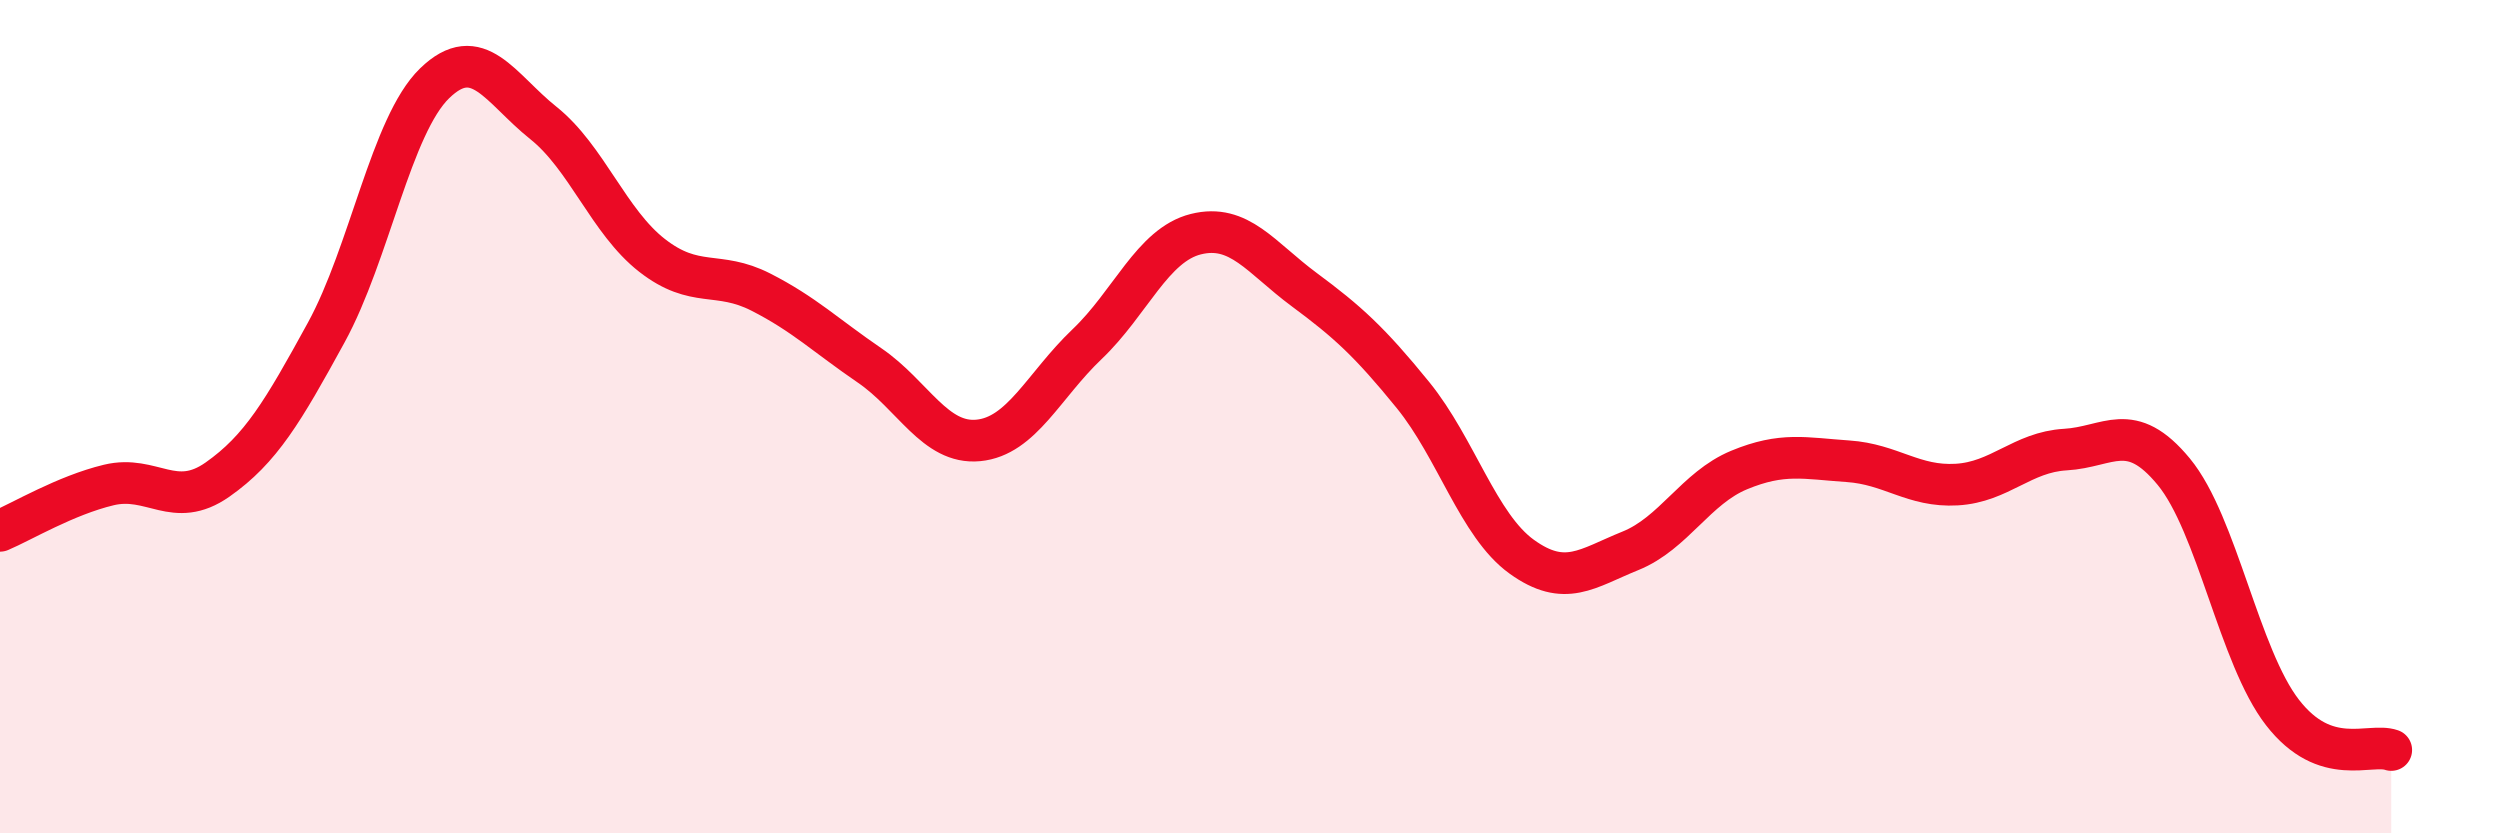 
    <svg width="60" height="20" viewBox="0 0 60 20" xmlns="http://www.w3.org/2000/svg">
      <path
        d="M 0,12.74 C 0.52,12.52 1.57,11.89 2.61,11.64 C 3.65,11.39 4.18,12.24 5.22,11.51 C 6.26,10.78 6.79,9.88 7.83,7.98 C 8.87,6.08 9.39,3.01 10.43,2 C 11.47,0.99 12,2.12 13.04,2.95 C 14.08,3.78 14.61,5.32 15.65,6.13 C 16.69,6.94 17.22,6.48 18.26,7.01 C 19.3,7.54 19.83,8.06 20.87,8.77 C 21.91,9.48 22.44,10.67 23.48,10.57 C 24.52,10.47 25.05,9.25 26.09,8.26 C 27.13,7.27 27.66,5.88 28.7,5.62 C 29.74,5.36 30.26,6.18 31.3,6.95 C 32.34,7.72 32.87,8.2 33.91,9.48 C 34.95,10.76 35.48,12.61 36.52,13.36 C 37.56,14.11 38.09,13.64 39.13,13.22 C 40.17,12.8 40.7,11.71 41.74,11.28 C 42.78,10.85 43.31,11 44.35,11.07 C 45.39,11.14 45.92,11.69 46.96,11.63 C 48,11.57 48.53,10.85 49.57,10.79 C 50.61,10.73 51.13,10.06 52.17,11.32 C 53.21,12.58 53.74,15.76 54.78,17.1 C 55.82,18.44 56.87,17.82 57.39,18L57.39 20L0 20Z"
        fill="#EB0A25"
        opacity="0.1"
        stroke-linecap="round"
        stroke-linejoin="round"
      />
      <path
        d="M 0,12.74 C 0.52,12.52 1.57,11.89 2.61,11.64 C 3.65,11.39 4.18,12.24 5.22,11.51 C 6.26,10.78 6.79,9.88 7.83,7.98 C 8.87,6.08 9.39,3.01 10.43,2 C 11.47,0.99 12,2.12 13.04,2.95 C 14.08,3.78 14.61,5.32 15.65,6.13 C 16.69,6.94 17.22,6.48 18.26,7.01 C 19.3,7.54 19.83,8.06 20.87,8.77 C 21.91,9.48 22.44,10.67 23.48,10.57 C 24.52,10.47 25.05,9.25 26.09,8.26 C 27.13,7.27 27.66,5.88 28.7,5.62 C 29.74,5.36 30.26,6.18 31.3,6.95 C 32.34,7.72 32.87,8.2 33.91,9.48 C 34.95,10.76 35.48,12.61 36.52,13.36 C 37.56,14.11 38.09,13.64 39.13,13.22 C 40.17,12.8 40.7,11.71 41.74,11.28 C 42.78,10.85 43.31,11 44.35,11.07 C 45.39,11.14 45.92,11.69 46.96,11.63 C 48,11.57 48.53,10.85 49.57,10.79 C 50.61,10.73 51.13,10.06 52.17,11.32 C 53.21,12.58 53.74,15.76 54.78,17.1 C 55.82,18.44 56.87,17.82 57.39,18"
        stroke="#EB0A25"
        stroke-width="1"
        fill="none"
        stroke-linecap="round"
        stroke-linejoin="round"
      />
    </svg>
  